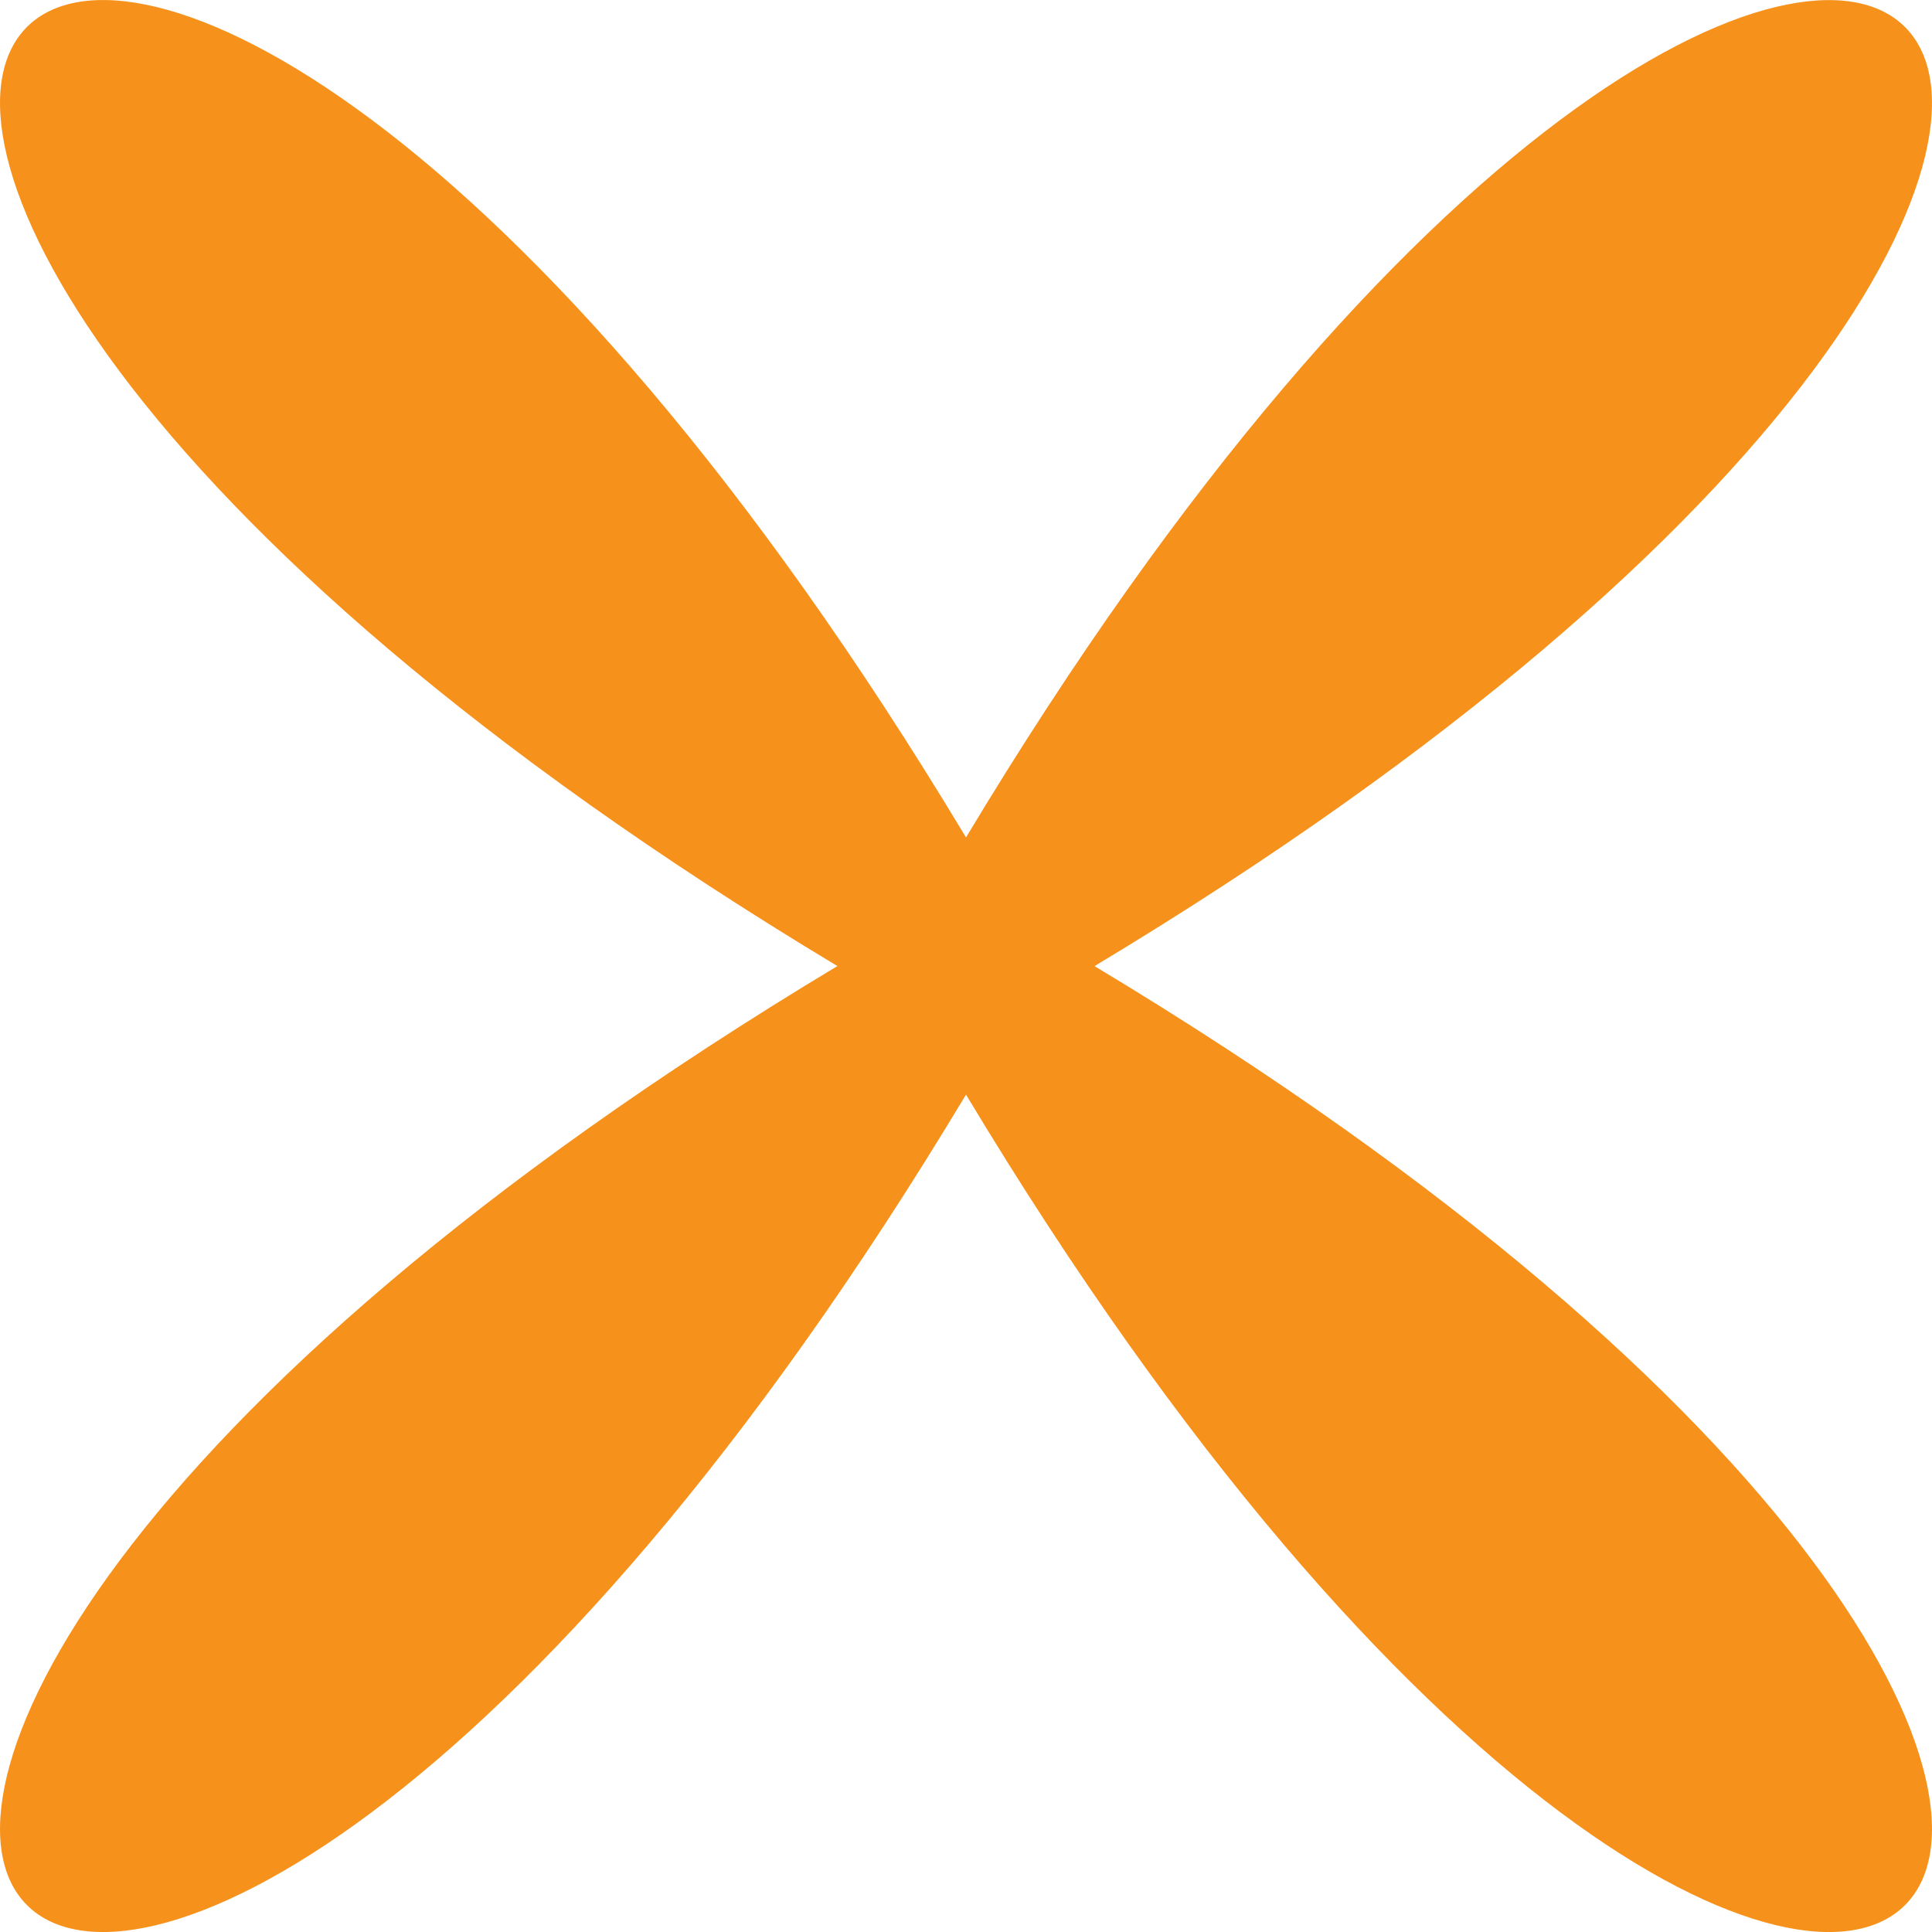 <svg xmlns="http://www.w3.org/2000/svg" width="36" height="36" fill="none"><path fill="#F6921C" d="M15.605 18C-11.545 34.318 1.683 47.546 18 20.397c16.317 27.149 29.545 13.921 2.395-2.395C47.545 1.685 34.317-11.543 18 15.604 1.683-11.542-11.545 1.68 15.605 18.002"/></svg>